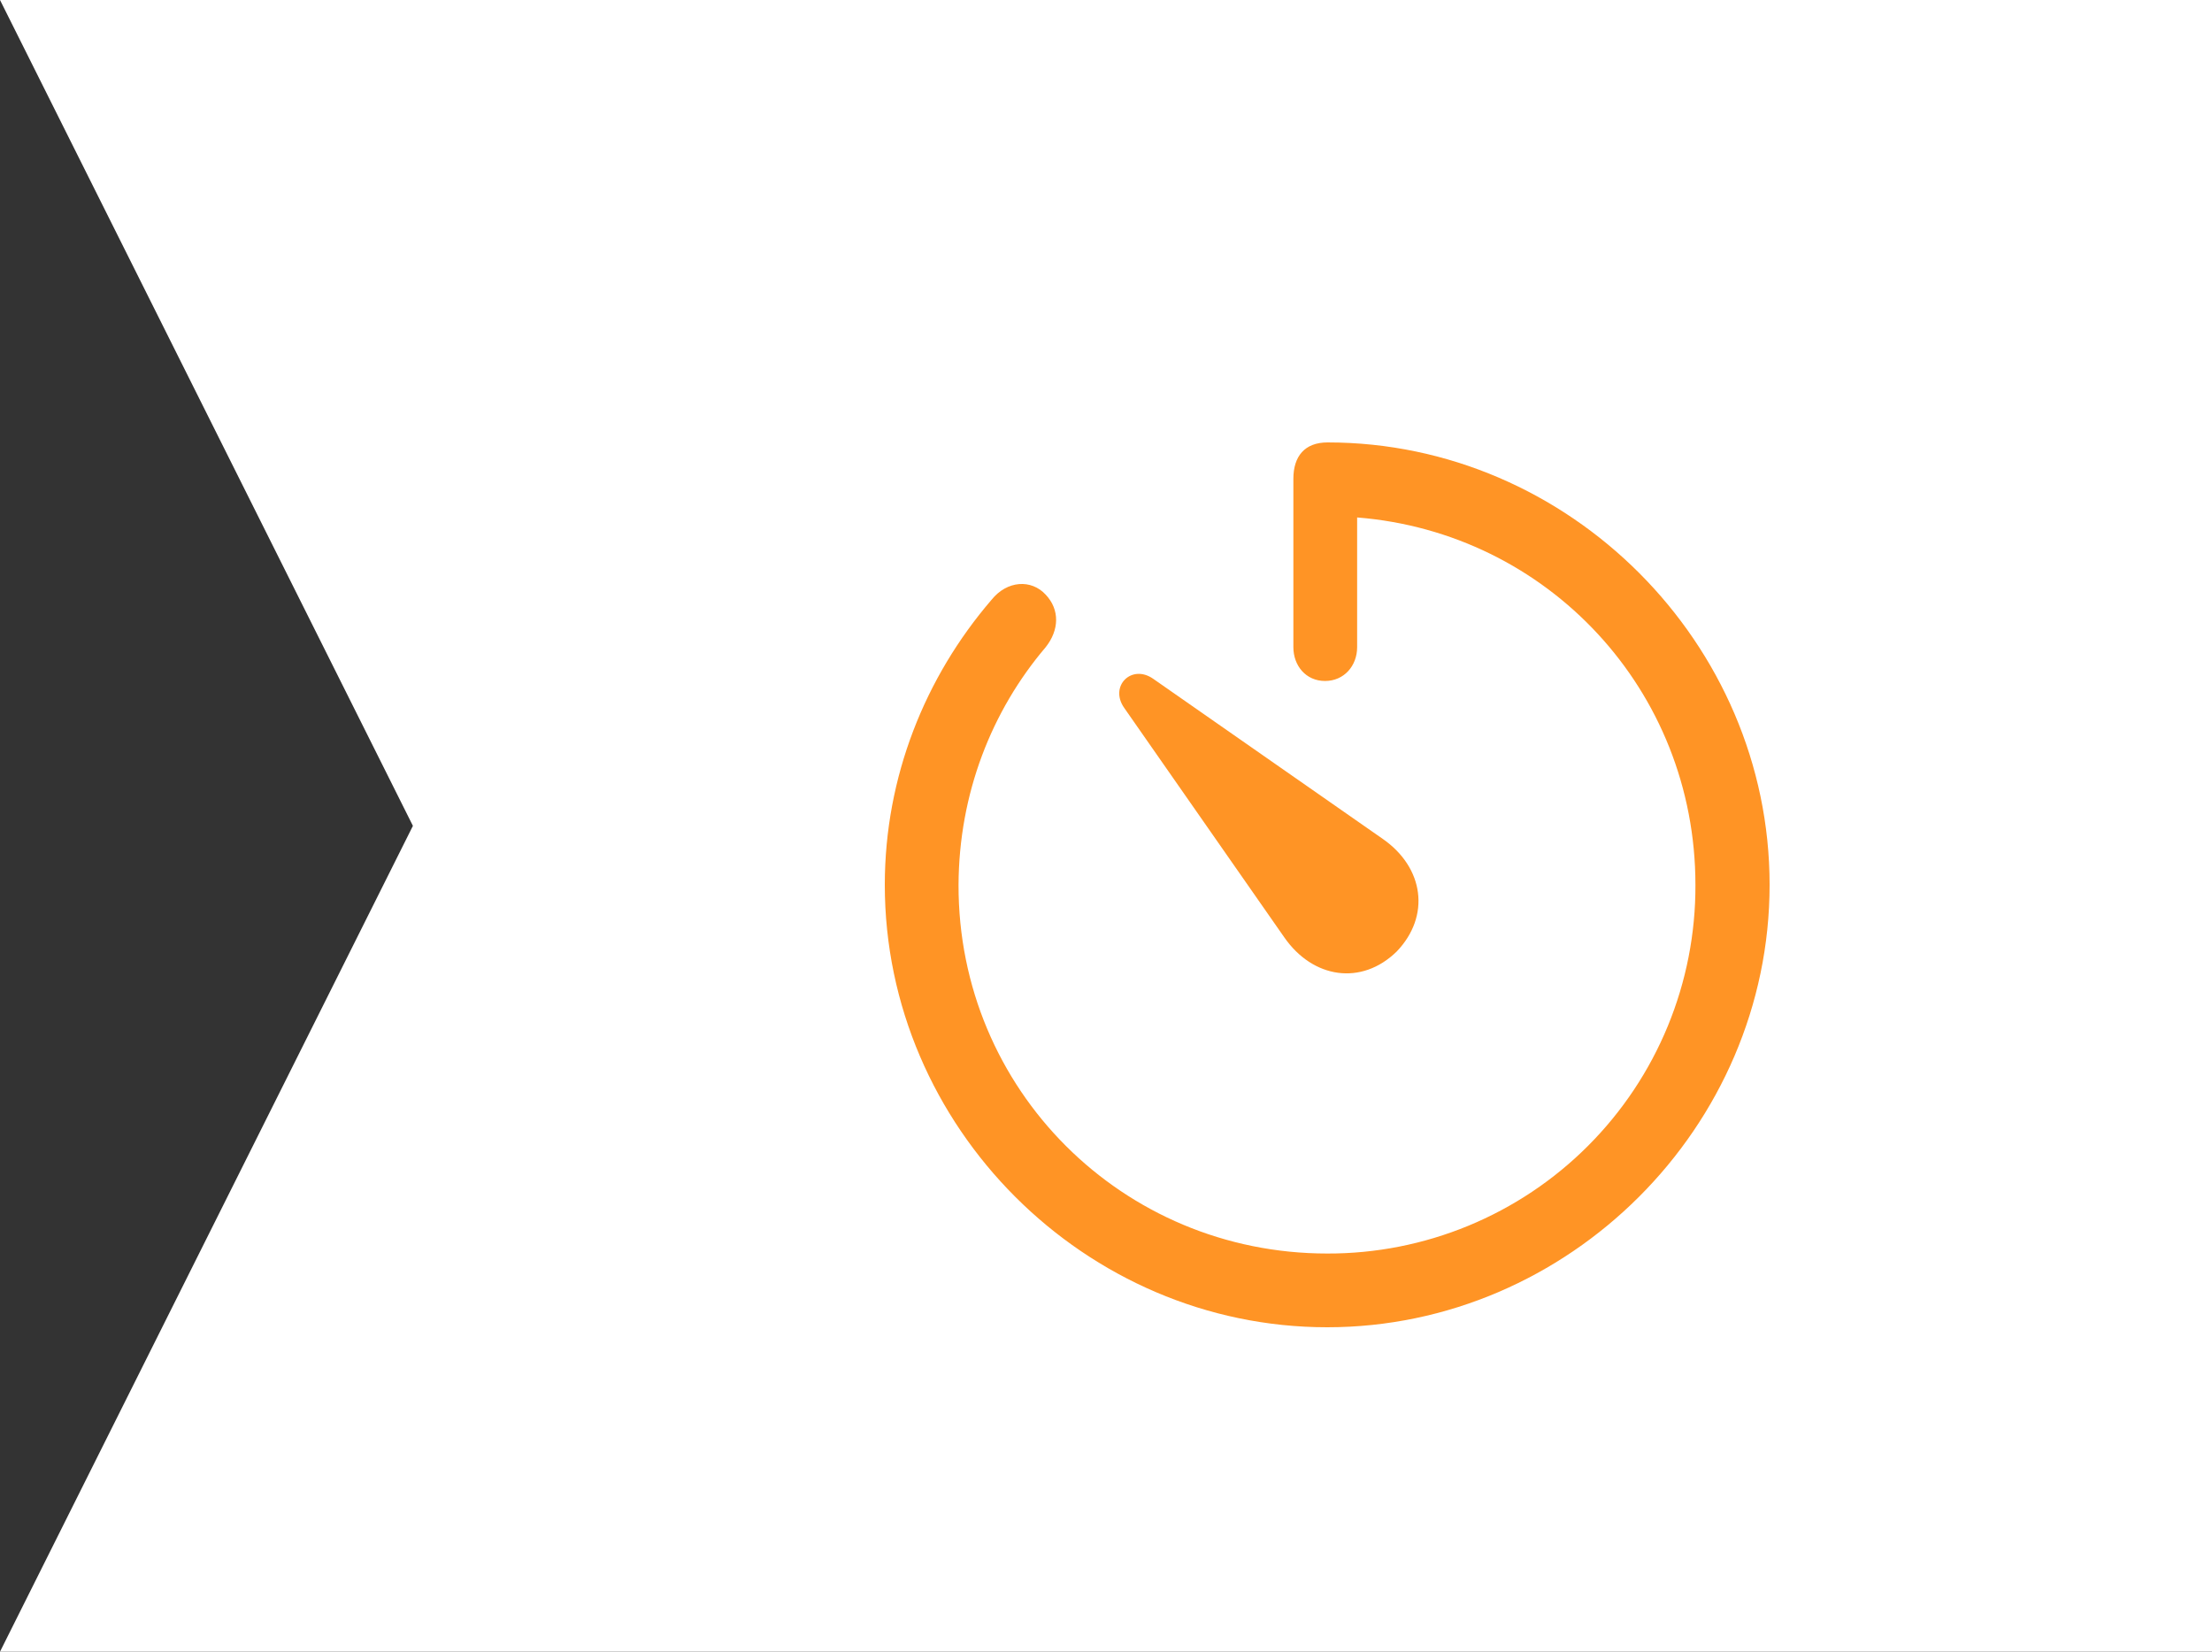 <?xml version="1.0" encoding="UTF-8"?> <svg xmlns="http://www.w3.org/2000/svg" width="75" height="56" viewBox="0 0 75 56" fill="none"><rect x="0" y="0" width="75" height="56" fill="#333333" stroke="none"/> <path d="M75 0H0L14 28L0 56H75V0Z" fill="white"></path> <path d="M45 45C53.191 45 60 38.206 60 30C60 21.808 53.206 15 45.014 15C44.235 15 43.853 15.471 43.853 16.235V21.941C43.853 22.573 44.28 23.088 44.926 23.088C45.574 23.088 46.015 22.573 46.015 21.941V17.544C52.486 18.058 57.485 23.412 57.485 30C57.492 31.642 57.174 33.27 56.549 34.788C55.924 36.307 55.005 37.687 53.844 38.849C52.684 40.011 51.305 40.931 49.787 41.558C48.269 42.185 46.642 42.505 45 42.5C38.058 42.5 32.485 36.941 32.5 30C32.514 26.912 33.617 24.103 35.456 21.941C35.911 21.367 35.941 20.677 35.456 20.162C34.97 19.633 34.147 19.676 33.617 20.338C31.367 22.956 30 26.338 30 30C30 38.206 36.794 45 45 45ZM47.353 32.264C48.514 31.058 48.28 29.411 46.882 28.441L39.102 23.015C38.367 22.5 37.602 23.265 38.117 24L43.544 31.779C44.514 33.177 46.161 33.426 47.353 32.264Z" fill="#FF9425"></path> </svg> 